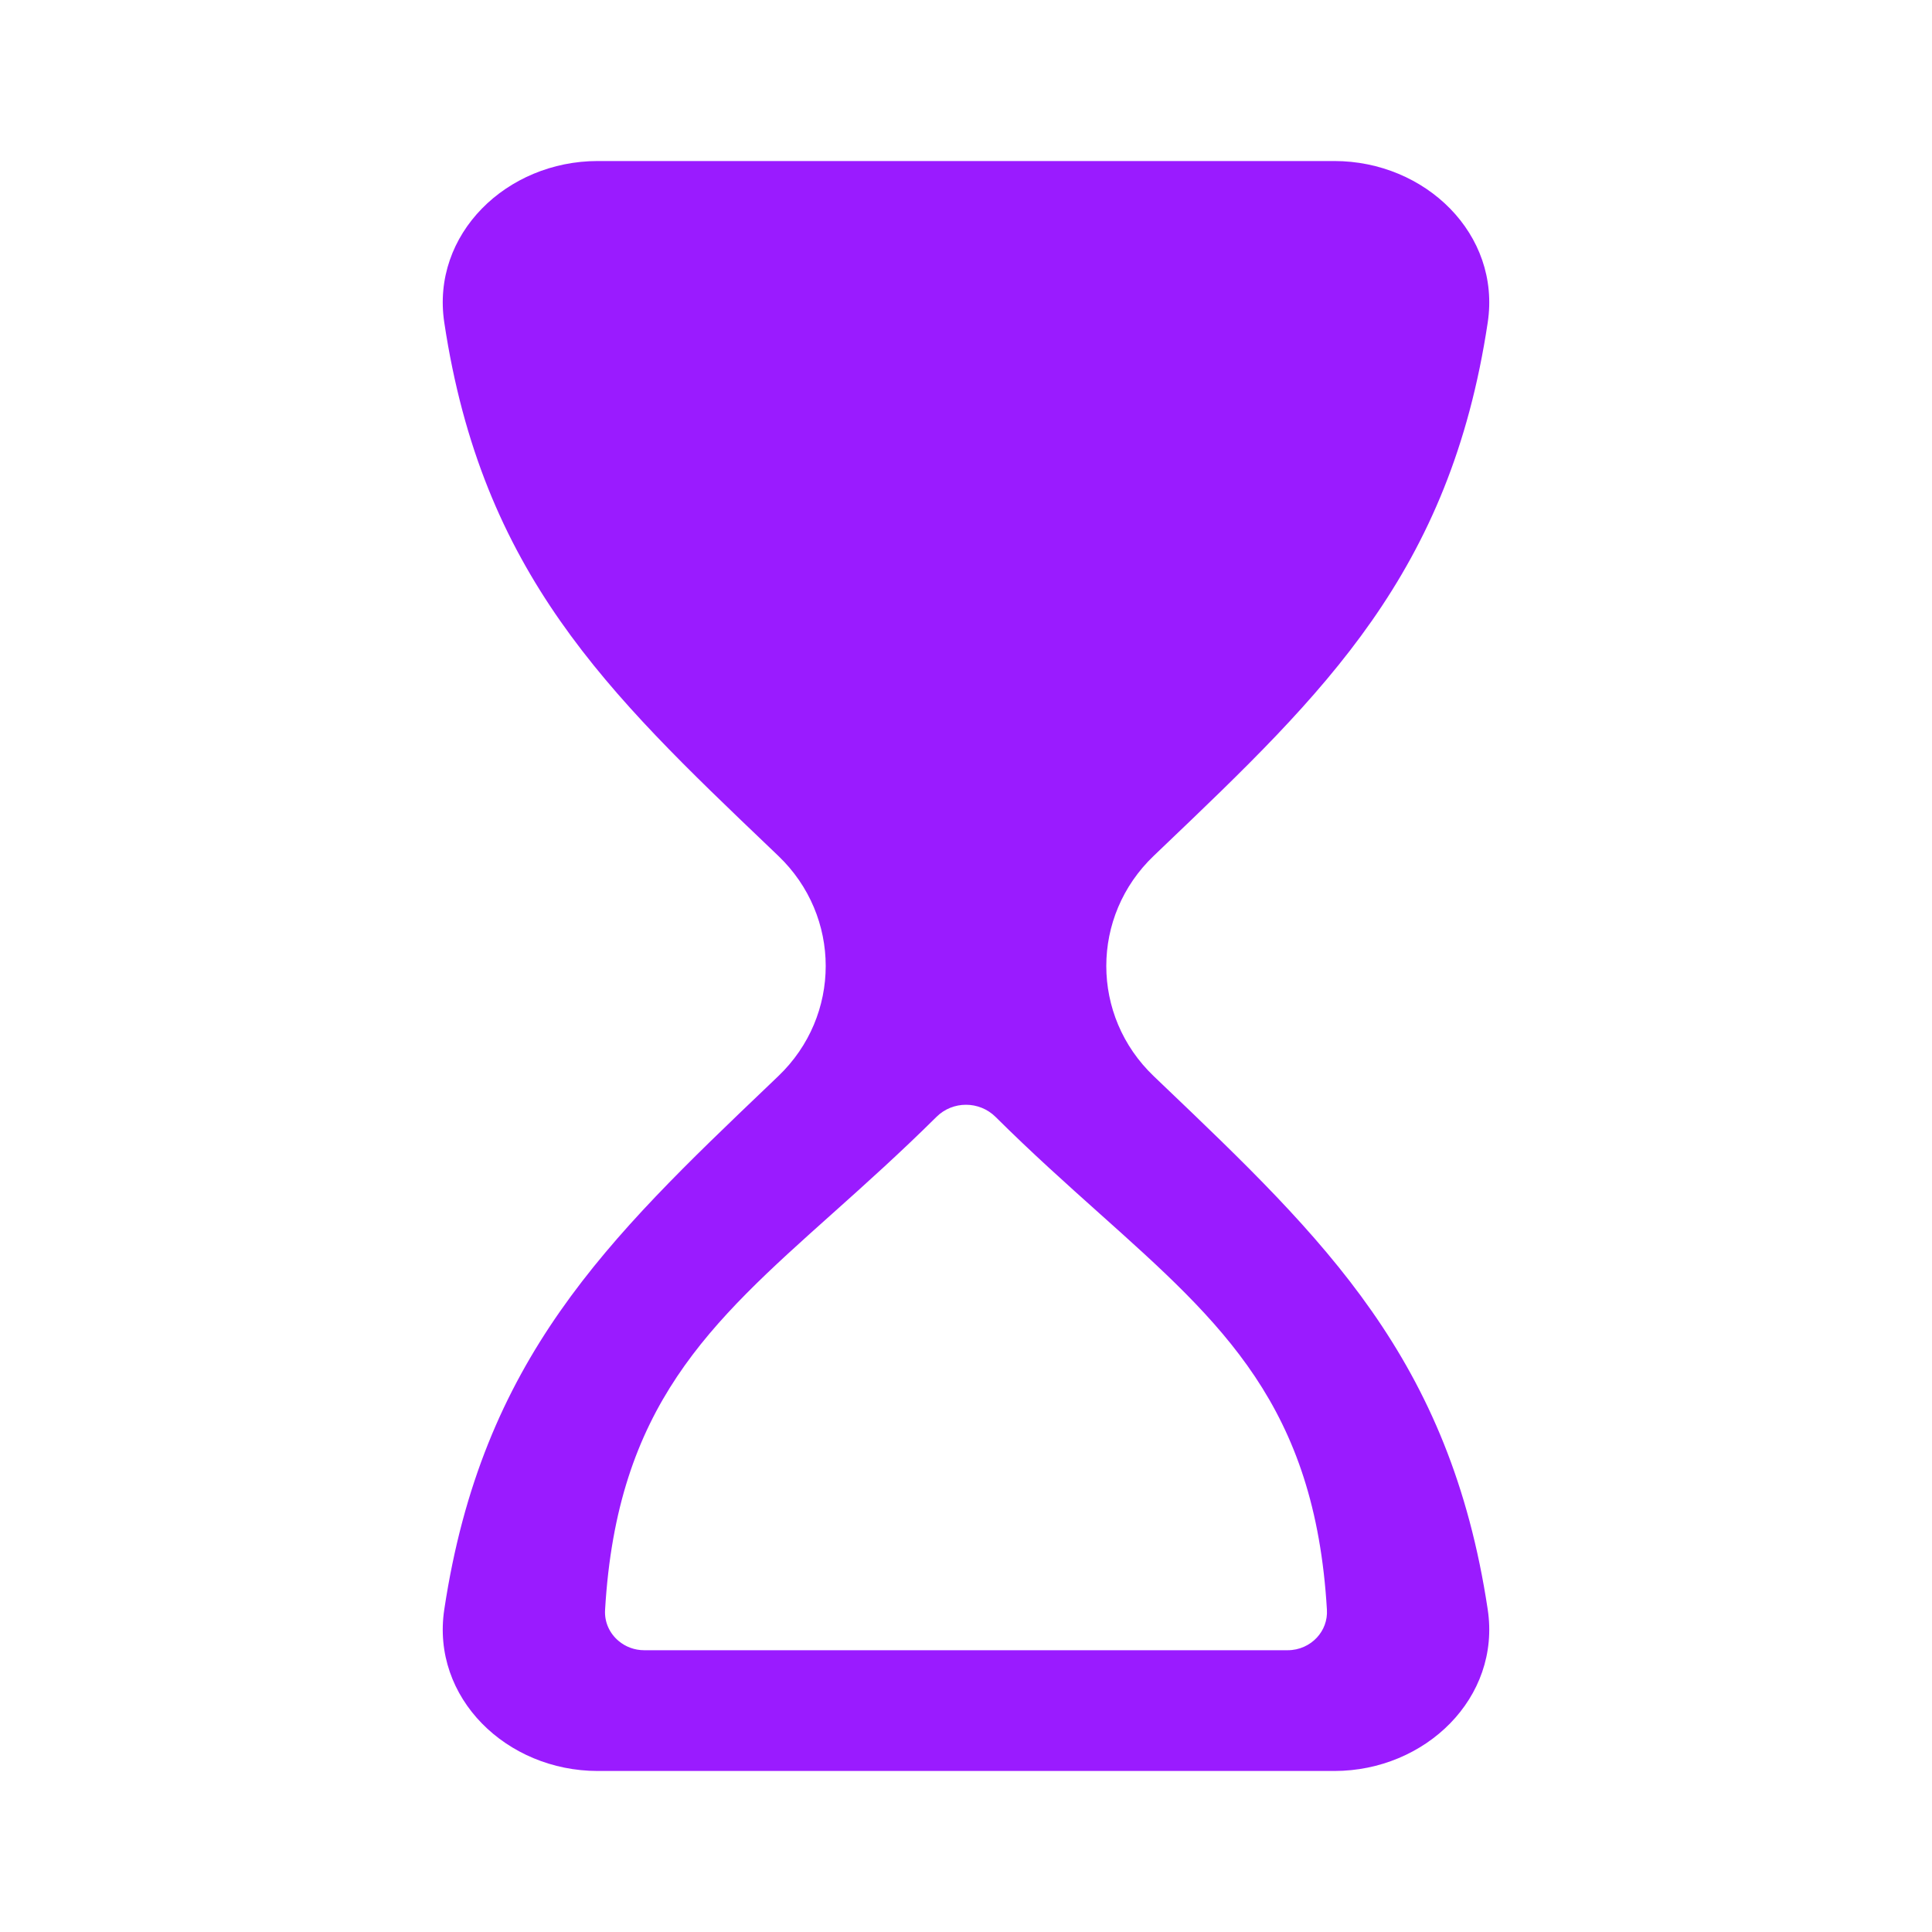 <?xml version="1.0" encoding="UTF-8"?> <svg xmlns="http://www.w3.org/2000/svg" width="26" height="26" viewBox="0 0 26 26" fill="none"><path fill-rule="evenodd" clip-rule="evenodd" d="M10.473 14.483C11.325 13.67 11.325 12.33 10.473 11.517L10.357 11.406C8.174 9.322 6.487 7.714 5.979 4.341C5.799 3.152 6.818 2.167 8.044 2.167H13H17.956C19.182 2.167 20.201 3.152 20.021 4.341C19.513 7.714 17.826 9.322 15.643 11.406L15.527 11.517C14.675 12.33 14.675 13.67 15.527 14.483L15.643 14.594C17.826 16.678 19.513 18.287 20.021 21.659C20.201 22.848 19.182 23.833 17.956 23.833H13H8.044C6.818 23.833 5.799 22.848 5.979 21.659C6.487 18.287 8.174 16.678 10.357 14.594L10.473 14.483ZM11.213 16.322L11.205 16.329C9.542 17.816 8.304 18.924 8.143 21.663C8.132 21.831 8.205 21.983 8.325 22.083C8.417 22.161 8.538 22.208 8.67 22.208H13H17.329C17.485 22.208 17.626 22.142 17.723 22.037C17.813 21.939 17.866 21.808 17.857 21.663C17.696 18.924 16.458 17.816 14.795 16.329C14.355 15.935 13.885 15.515 13.398 15.031C13.178 14.813 12.821 14.813 12.602 15.031C12.117 15.512 11.65 15.931 11.213 16.322Z" fill="#9A1BFF"></path></svg> 